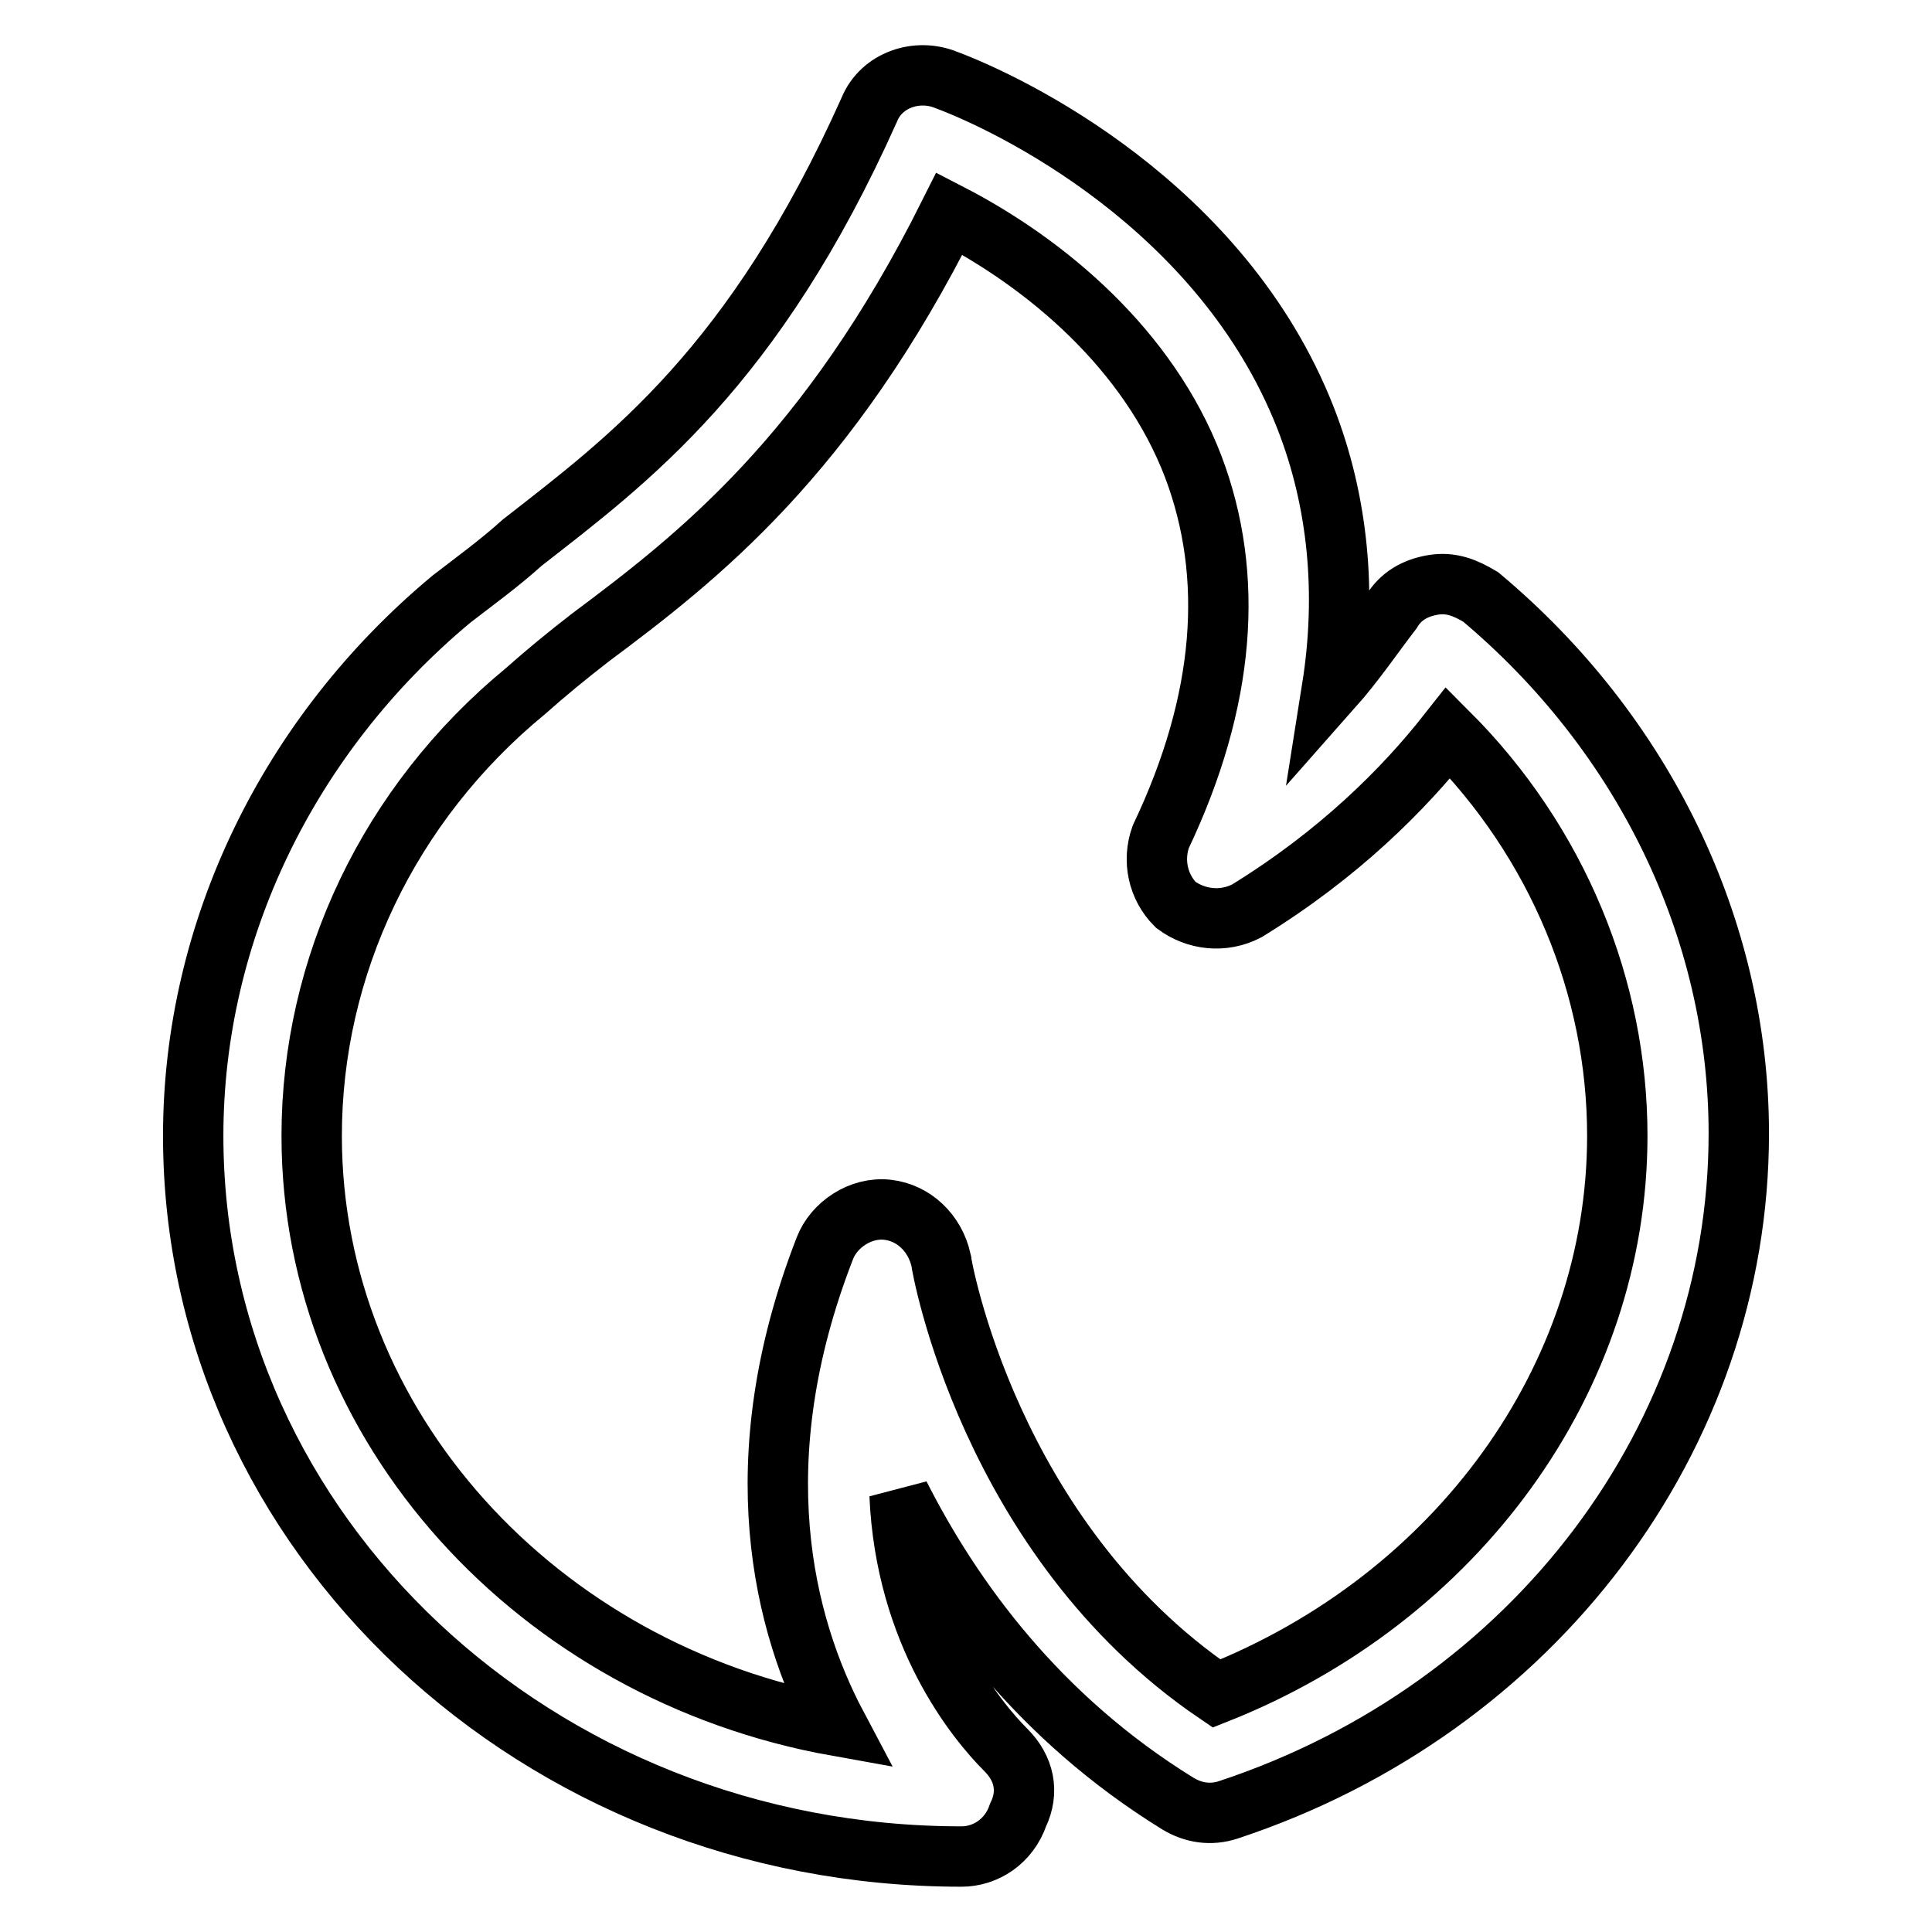 <?xml version="1.0" encoding="utf-8"?>
<!-- Svg Vector Icons : http://www.onlinewebfonts.com/icon -->
<!DOCTYPE svg PUBLIC "-//W3C//DTD SVG 1.1//EN" "http://www.w3.org/Graphics/SVG/1.1/DTD/svg11.dtd">
<svg version="1.1" xmlns="http://www.w3.org/2000/svg" xmlns:xlink="http://www.w3.org/1999/xlink" x="0px" y="0px" viewBox="0 0 256 256" enable-background="new 0 0 256 256" xml:space="preserve">
<g> <path stroke-width="8" fill-opacity="0" stroke="#000000"  d="M127.4,246c-56.2,0-101.8-42.8-101.8-95.5c0-27.1,12.6-53.1,34.2-71.1c3.1-2.4,6.3-4.7,9.4-7.5 c14.1-11,30.7-23.2,46-57.4c1.6-3.9,6.3-5.5,10.2-3.9c8.3,3.1,36.5,16.5,47.6,44.8c4.3,11,5.5,23.2,3.5,35.8 c3.1-3.5,5.5-7.1,7.9-10.2c1.2-2,3.1-3.1,5.5-3.5c2.4-0.4,4.3,0.4,6.3,1.6c21.6,18.1,34.2,44,34.2,71.1c0,40.1-27.1,76.2-67.6,89.6 c-2.4,0.8-4.7,0.4-6.7-0.8c-18.5-11.4-29.9-27.1-36.9-40.9c0.8,18.5,10.2,29.9,14.1,33.8c2.4,2.4,3.1,5.5,1.6,8.6 C133.7,244,130.6,246,127.4,246L127.4,246z M125.8,28.3c-16.1,32.2-33.4,45.6-47.6,56.2c-3.1,2.4-5.9,4.7-8.6,7.1 c-18.1,14.9-28.3,36.5-28.3,58.9c0,38.5,29.9,71.1,69.6,78.2c-7.1-13.4-12.6-35-1.6-63.3c1.2-3.1,4.7-5.5,8.3-5.1 c3.5,0.4,6.3,3.1,7.1,6.7c0,0.4,6.3,36.9,36.5,57.4c31.8-12.6,53.1-41.7,53.1-73.9c0-19.6-7.9-38.9-22.4-53.4 c-5.9,7.5-14.5,16.1-26.7,23.6c-3.1,1.6-6.7,1.2-9.4-0.8c-2.4-2.4-3.1-5.9-2-9c8.6-18.1,9.8-34.6,4.3-49.1 C152.2,46.4,138.8,35,125.8,28.3L125.8,28.3z"/></g>
</svg>